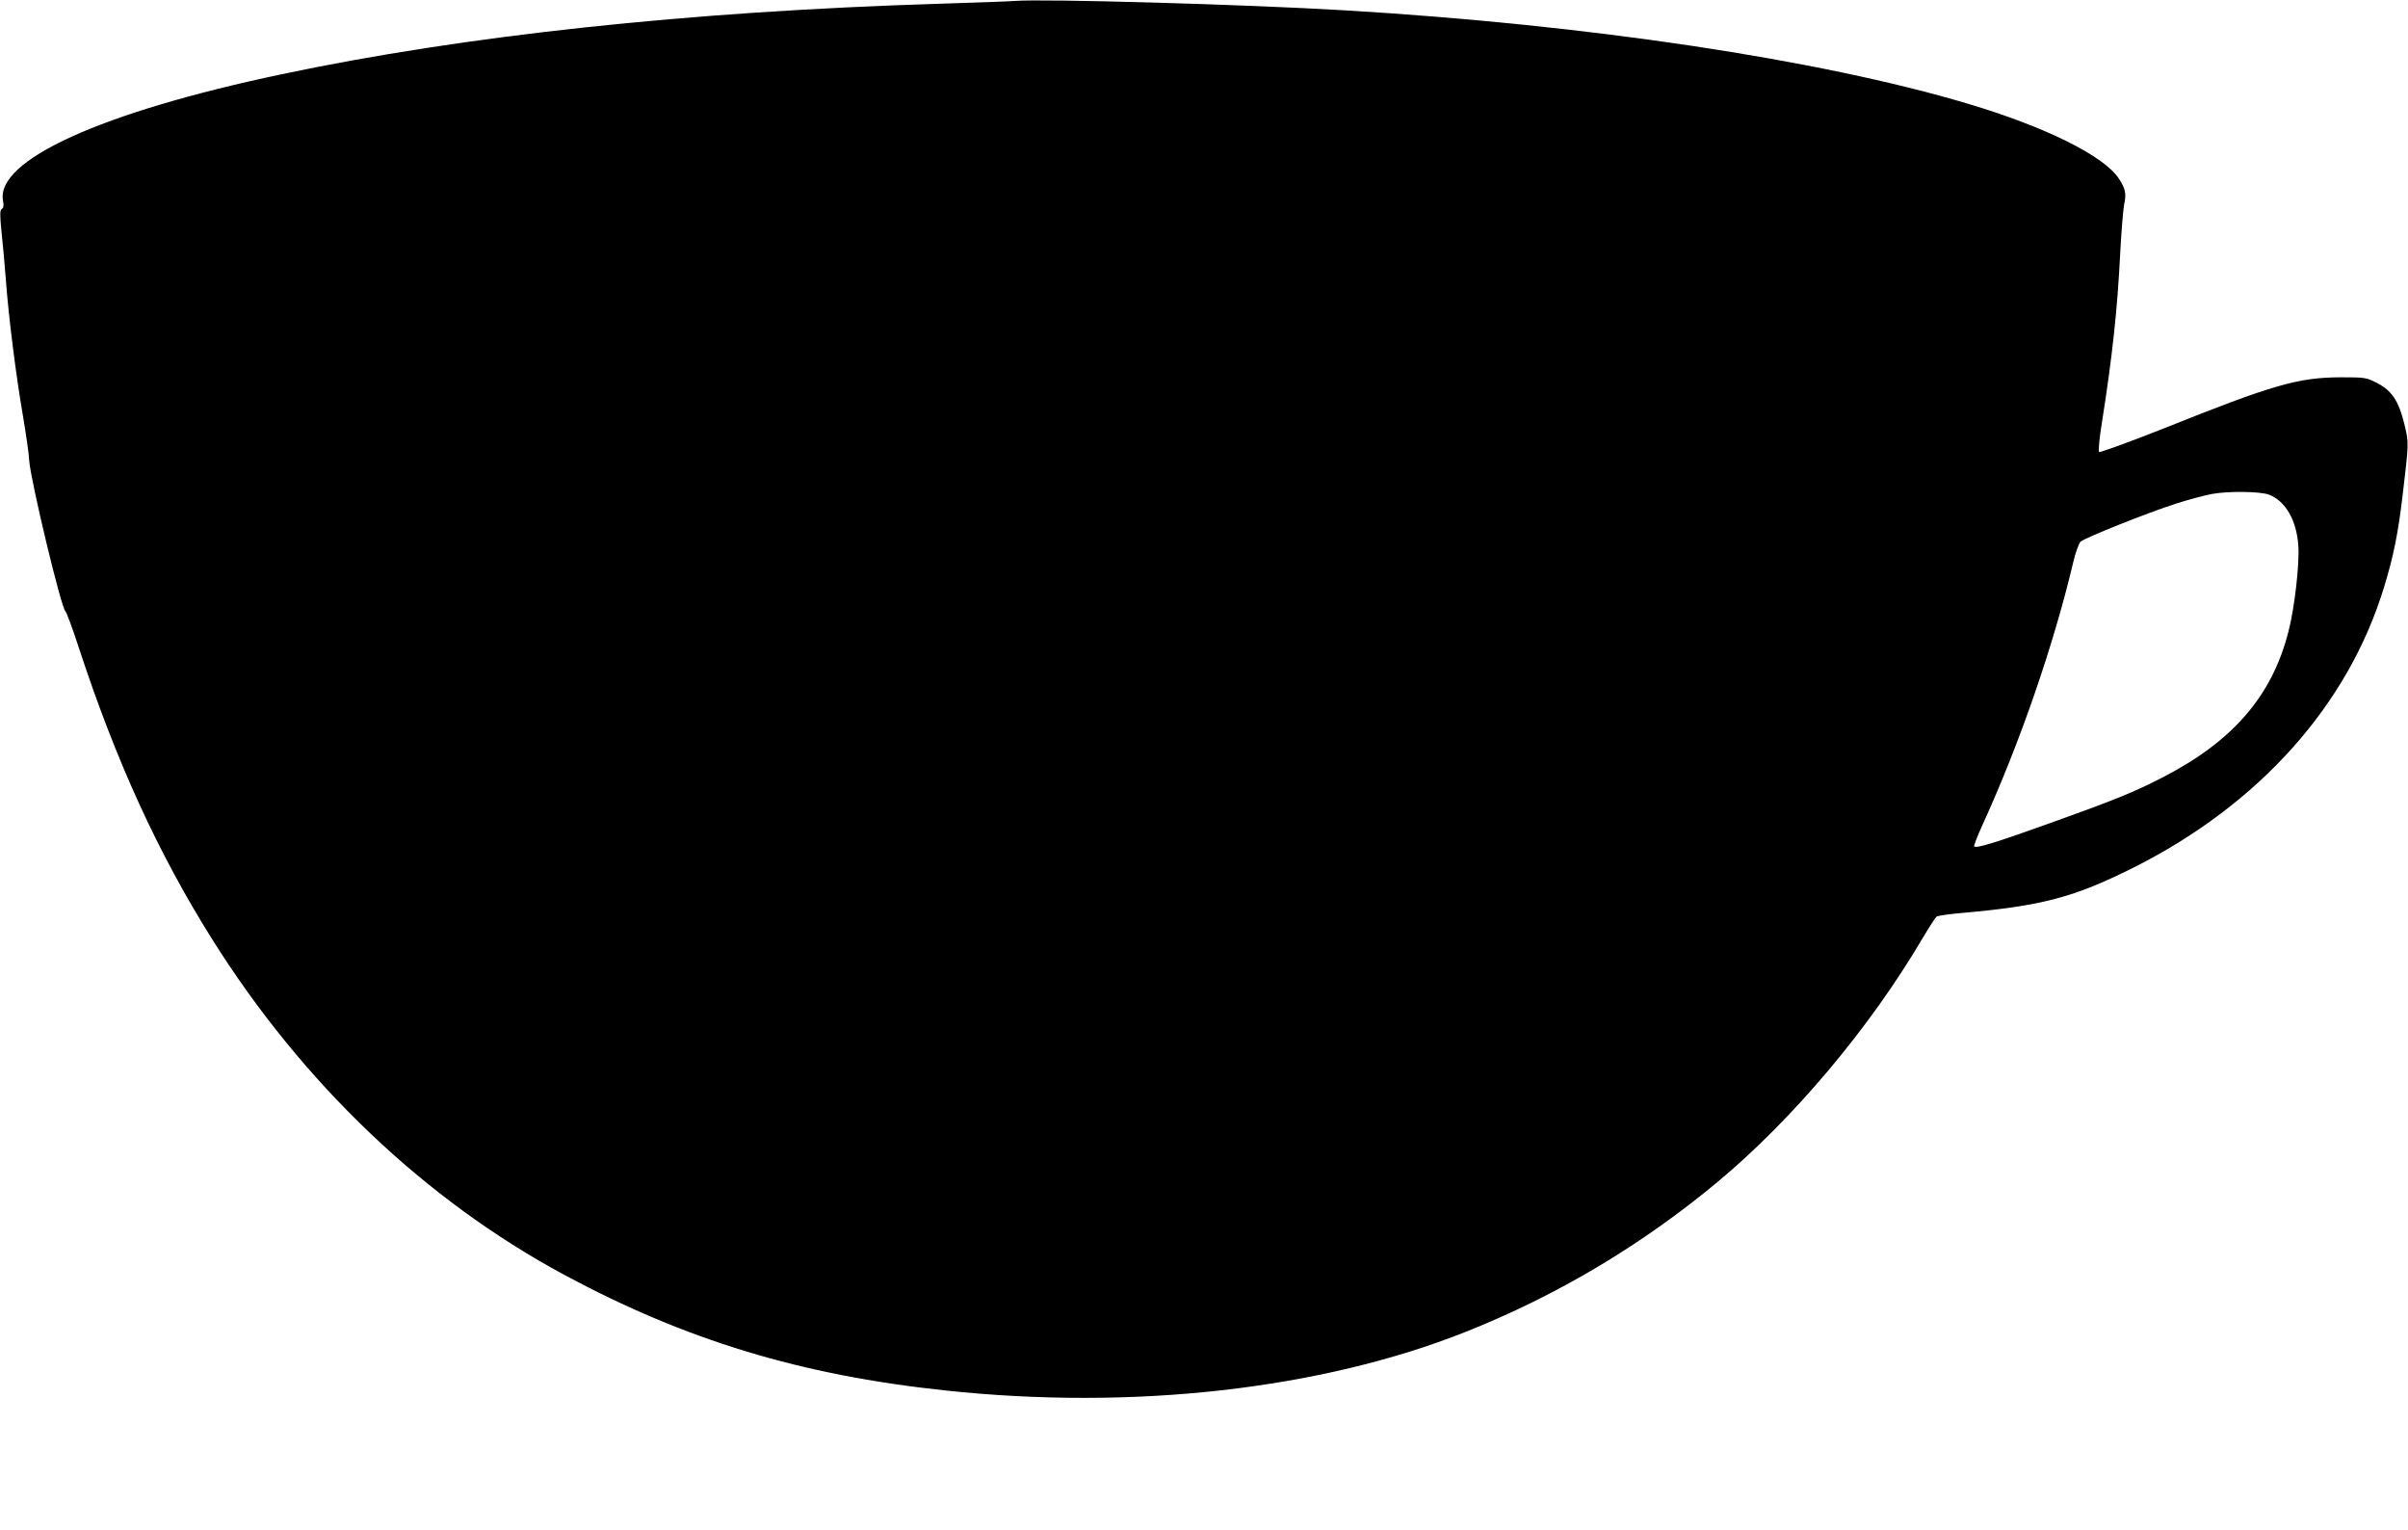 <?xml version="1.0" standalone="no"?>
<!DOCTYPE svg PUBLIC "-//W3C//DTD SVG 20010904//EN"
 "http://www.w3.org/TR/2001/REC-SVG-20010904/DTD/svg10.dtd">
<svg version="1.0" xmlns="http://www.w3.org/2000/svg"
 width="1280pt" height="813pt" viewBox="0 0 1280 813"
 preserveAspectRatio="xMidYMid meet">
<g transform="translate(0,813) scale(0.1,-0.1)"
fill="#000000" stroke="none">
<path d="M5395 8125 c-22 -2 -204 -9 -405 -15 -1330 -41 -2520 -169 -3495
-375 -958 -202 -1519 -457 -1479 -672 5 -24 3 -38 -6 -43 -11 -7 -11 -29 -2
-122 7 -62 17 -176 23 -253 14 -195 55 -518 91 -725 16 -96 32 -202 33 -235 6
-101 171 -790 193 -804 5 -3 38 -91 72 -196 197 -600 420 -1088 707 -1545 481
-766 1130 -1385 1873 -1785 644 -346 1257 -533 2025 -614 998 -107 1997 6
2765 311 486 193 936 461 1340 797 400 333 808 817 1089 1294 35 59 68 110 75
116 6 5 70 14 141 20 419 37 591 83 905 240 671 337 1144 867 1334 1495 49
160 74 286 97 481 34 285 34 281 9 384 -30 121 -66 175 -145 216 -57 29 -63
30 -194 30 -225 -1 -361 -40 -935 -270 -187 -74 -344 -131 -348 -127 -5 5 2
78 16 163 54 343 81 591 96 889 6 118 16 237 21 263 13 57 7 85 -28 138 -80
121 -388 274 -803 398 -789 235 -2016 419 -3310 496 -536 32 -1607 62 -1755
50z m6667 -2624 c87 -34 146 -136 155 -271 7 -95 -20 -331 -52 -454 -87 -345
-297 -587 -675 -780 -147 -76 -262 -122 -598 -242 -287 -103 -386 -133 -398
-122 -3 3 17 55 44 114 198 433 378 955 482 1394 12 52 30 102 39 111 20 20
356 154 509 203 62 20 147 43 190 51 85 16 259 14 304 -4z"/>
</g>
</svg>
